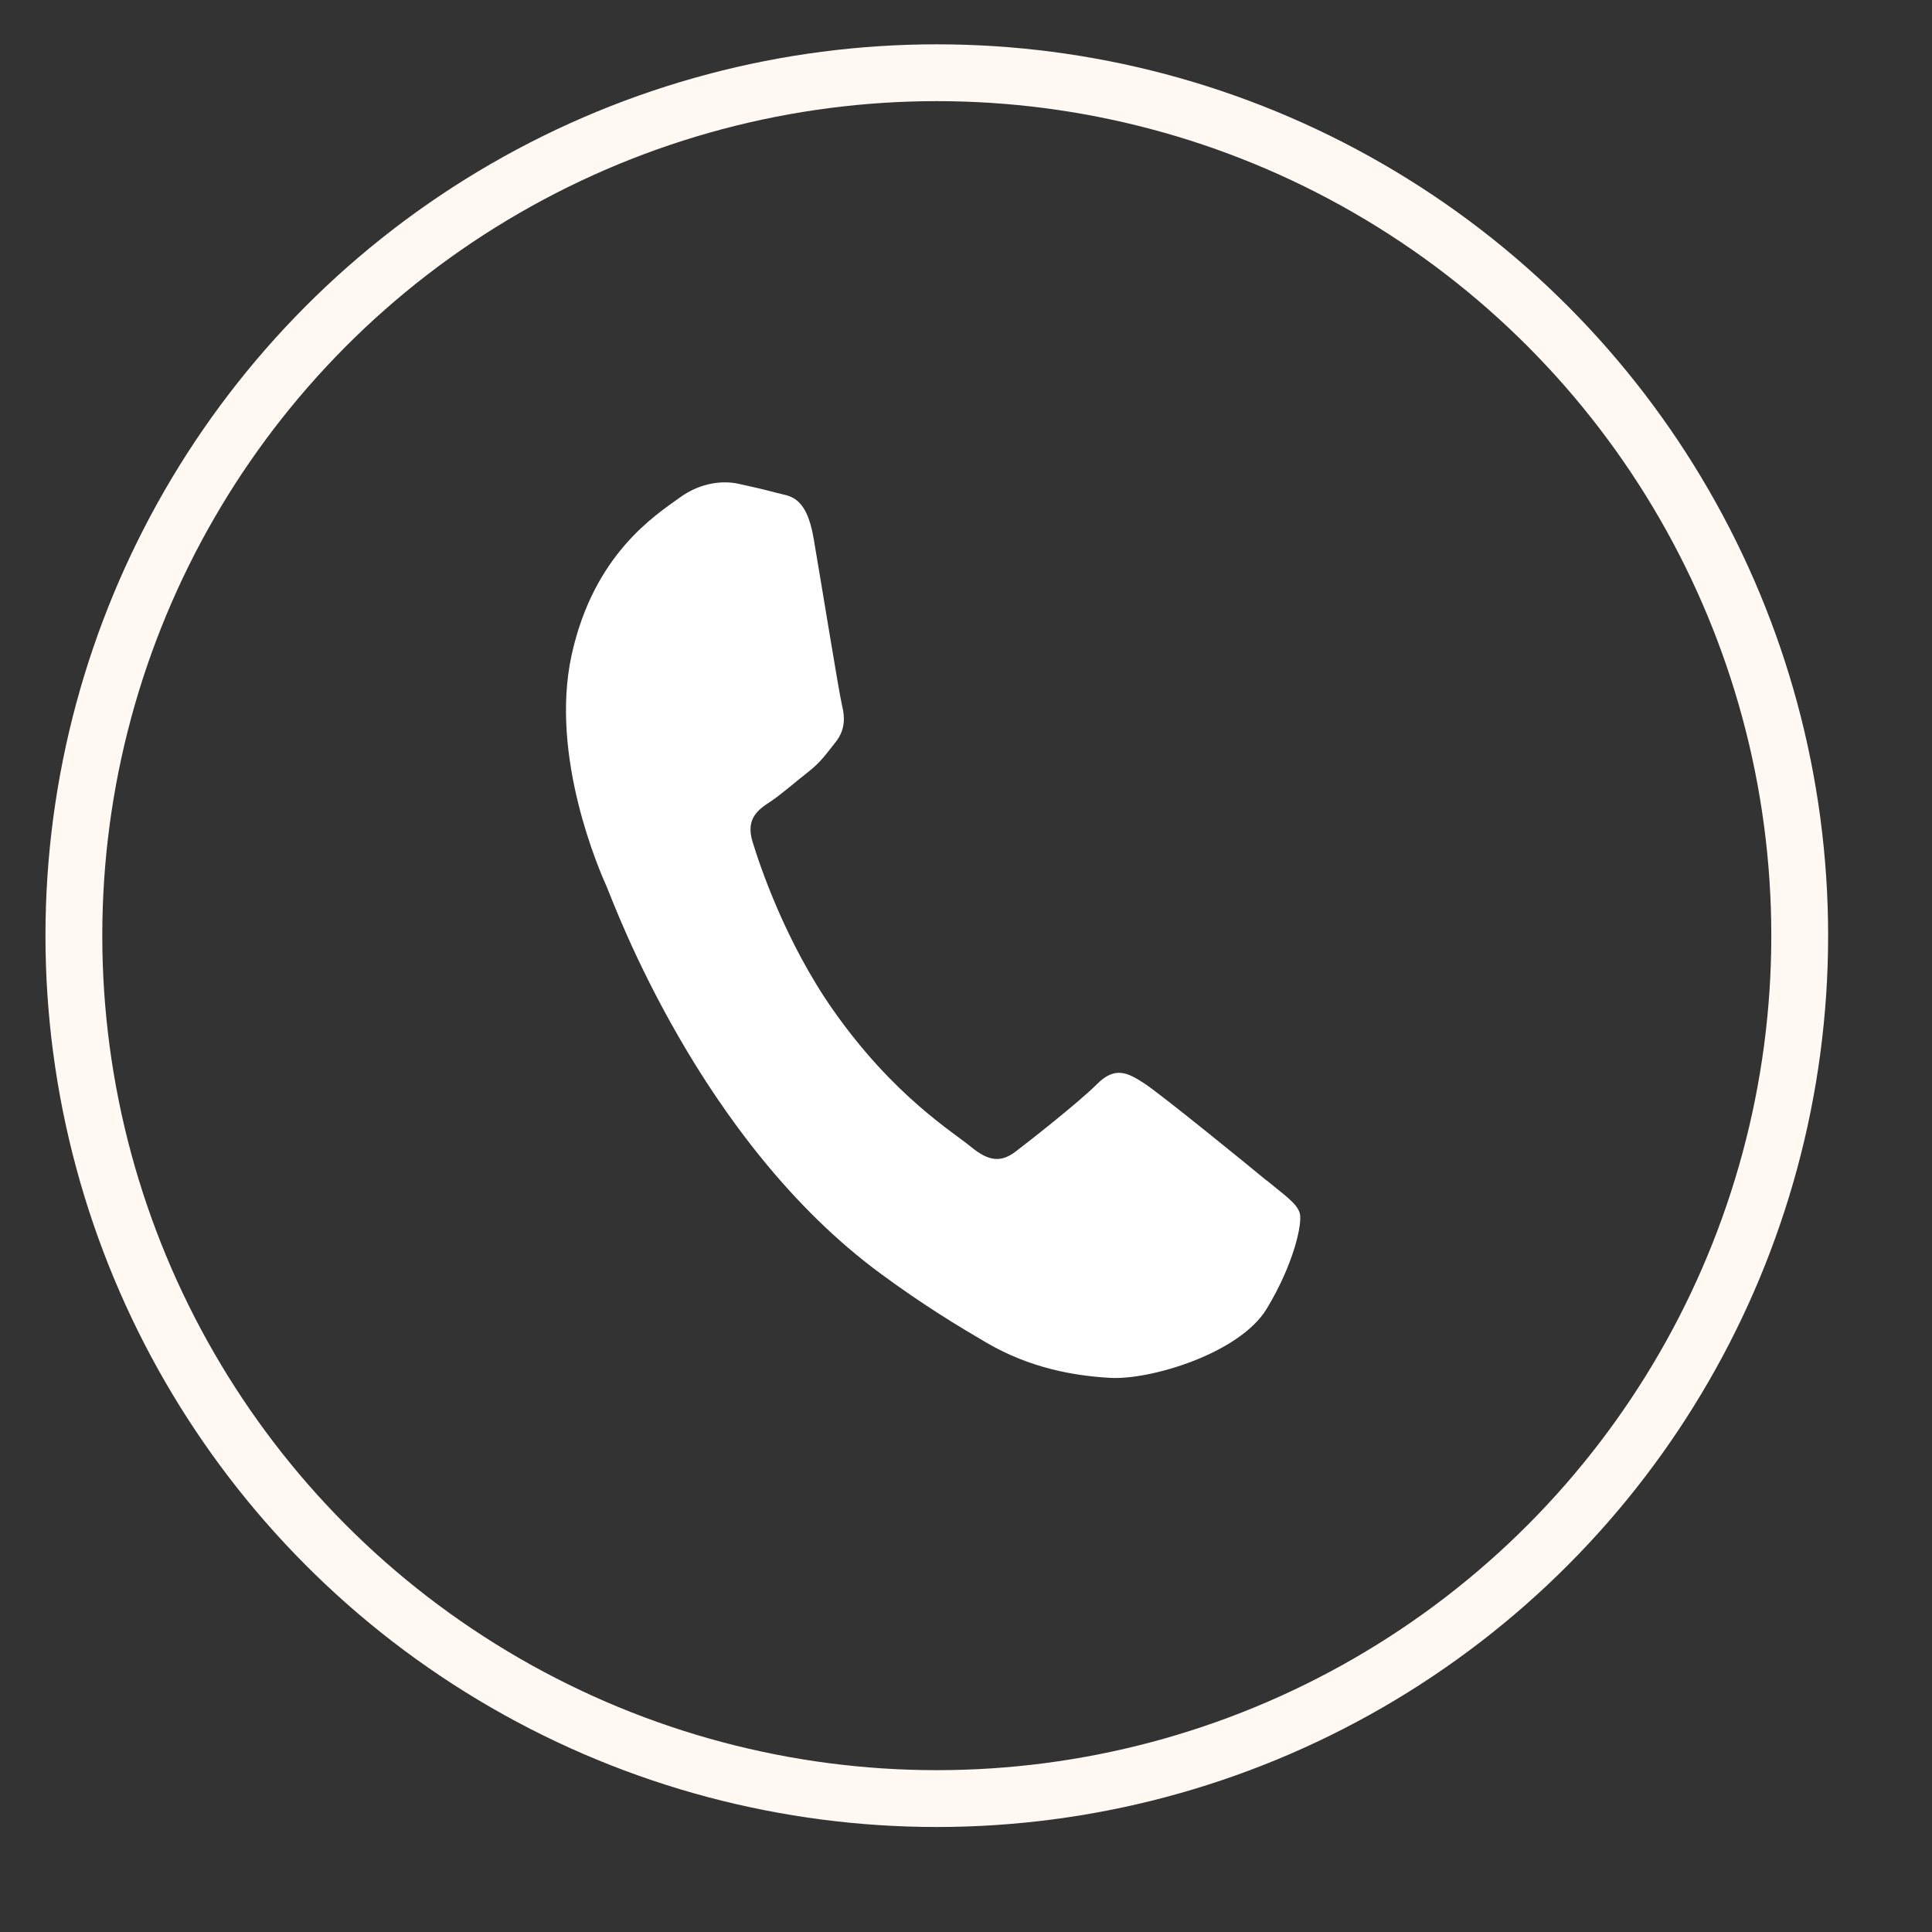 <?xml version="1.0" encoding="UTF-8"?> <svg xmlns="http://www.w3.org/2000/svg" width="17" height="17" viewBox="0 0 17 17" fill="none"><rect x="0" y="0" width="17" height="17" fill="#333333" stroke="none"/><path d="M10.069 9.533C10.217 9.63 10.988 10.257 11.144 10.387L11.145 10.386C11.301 10.516 11.408 10.585 11.436 10.672C11.464 10.758 11.385 11.122 11.146 11.516C10.907 11.91 10.119 12.145 9.768 12.124C9.455 12.106 9.065 12.041 8.674 11.811C8.437 11.672 8.132 11.489 7.753 11.21C6.155 10.037 5.401 7.946 5.34 7.806C5.277 7.666 4.835 6.662 5.029 5.767C5.224 4.871 5.775 4.529 5.976 4.382C6.176 4.235 6.378 4.231 6.494 4.256C6.611 4.281 6.73 4.309 6.831 4.336C6.938 4.367 7.093 4.349 7.159 4.736C7.227 5.132 7.384 6.104 7.409 6.206C7.434 6.305 7.44 6.419 7.355 6.527C7.269 6.635 7.223 6.705 7.112 6.792C7.002 6.878 6.877 6.988 6.78 7.053C6.671 7.124 6.559 7.203 6.622 7.407C6.684 7.612 6.909 8.284 7.327 8.882C7.864 9.649 8.391 9.963 8.547 10.094C8.704 10.222 8.811 10.229 8.939 10.131C9.069 10.032 9.496 9.696 9.653 9.539C9.811 9.381 9.921 9.437 10.069 9.533Z" fill="white"></path><circle cx="8.243" cy="8.233" r="7.593" stroke="#FFF8F3" stroke-width="0.5"></circle></svg> 